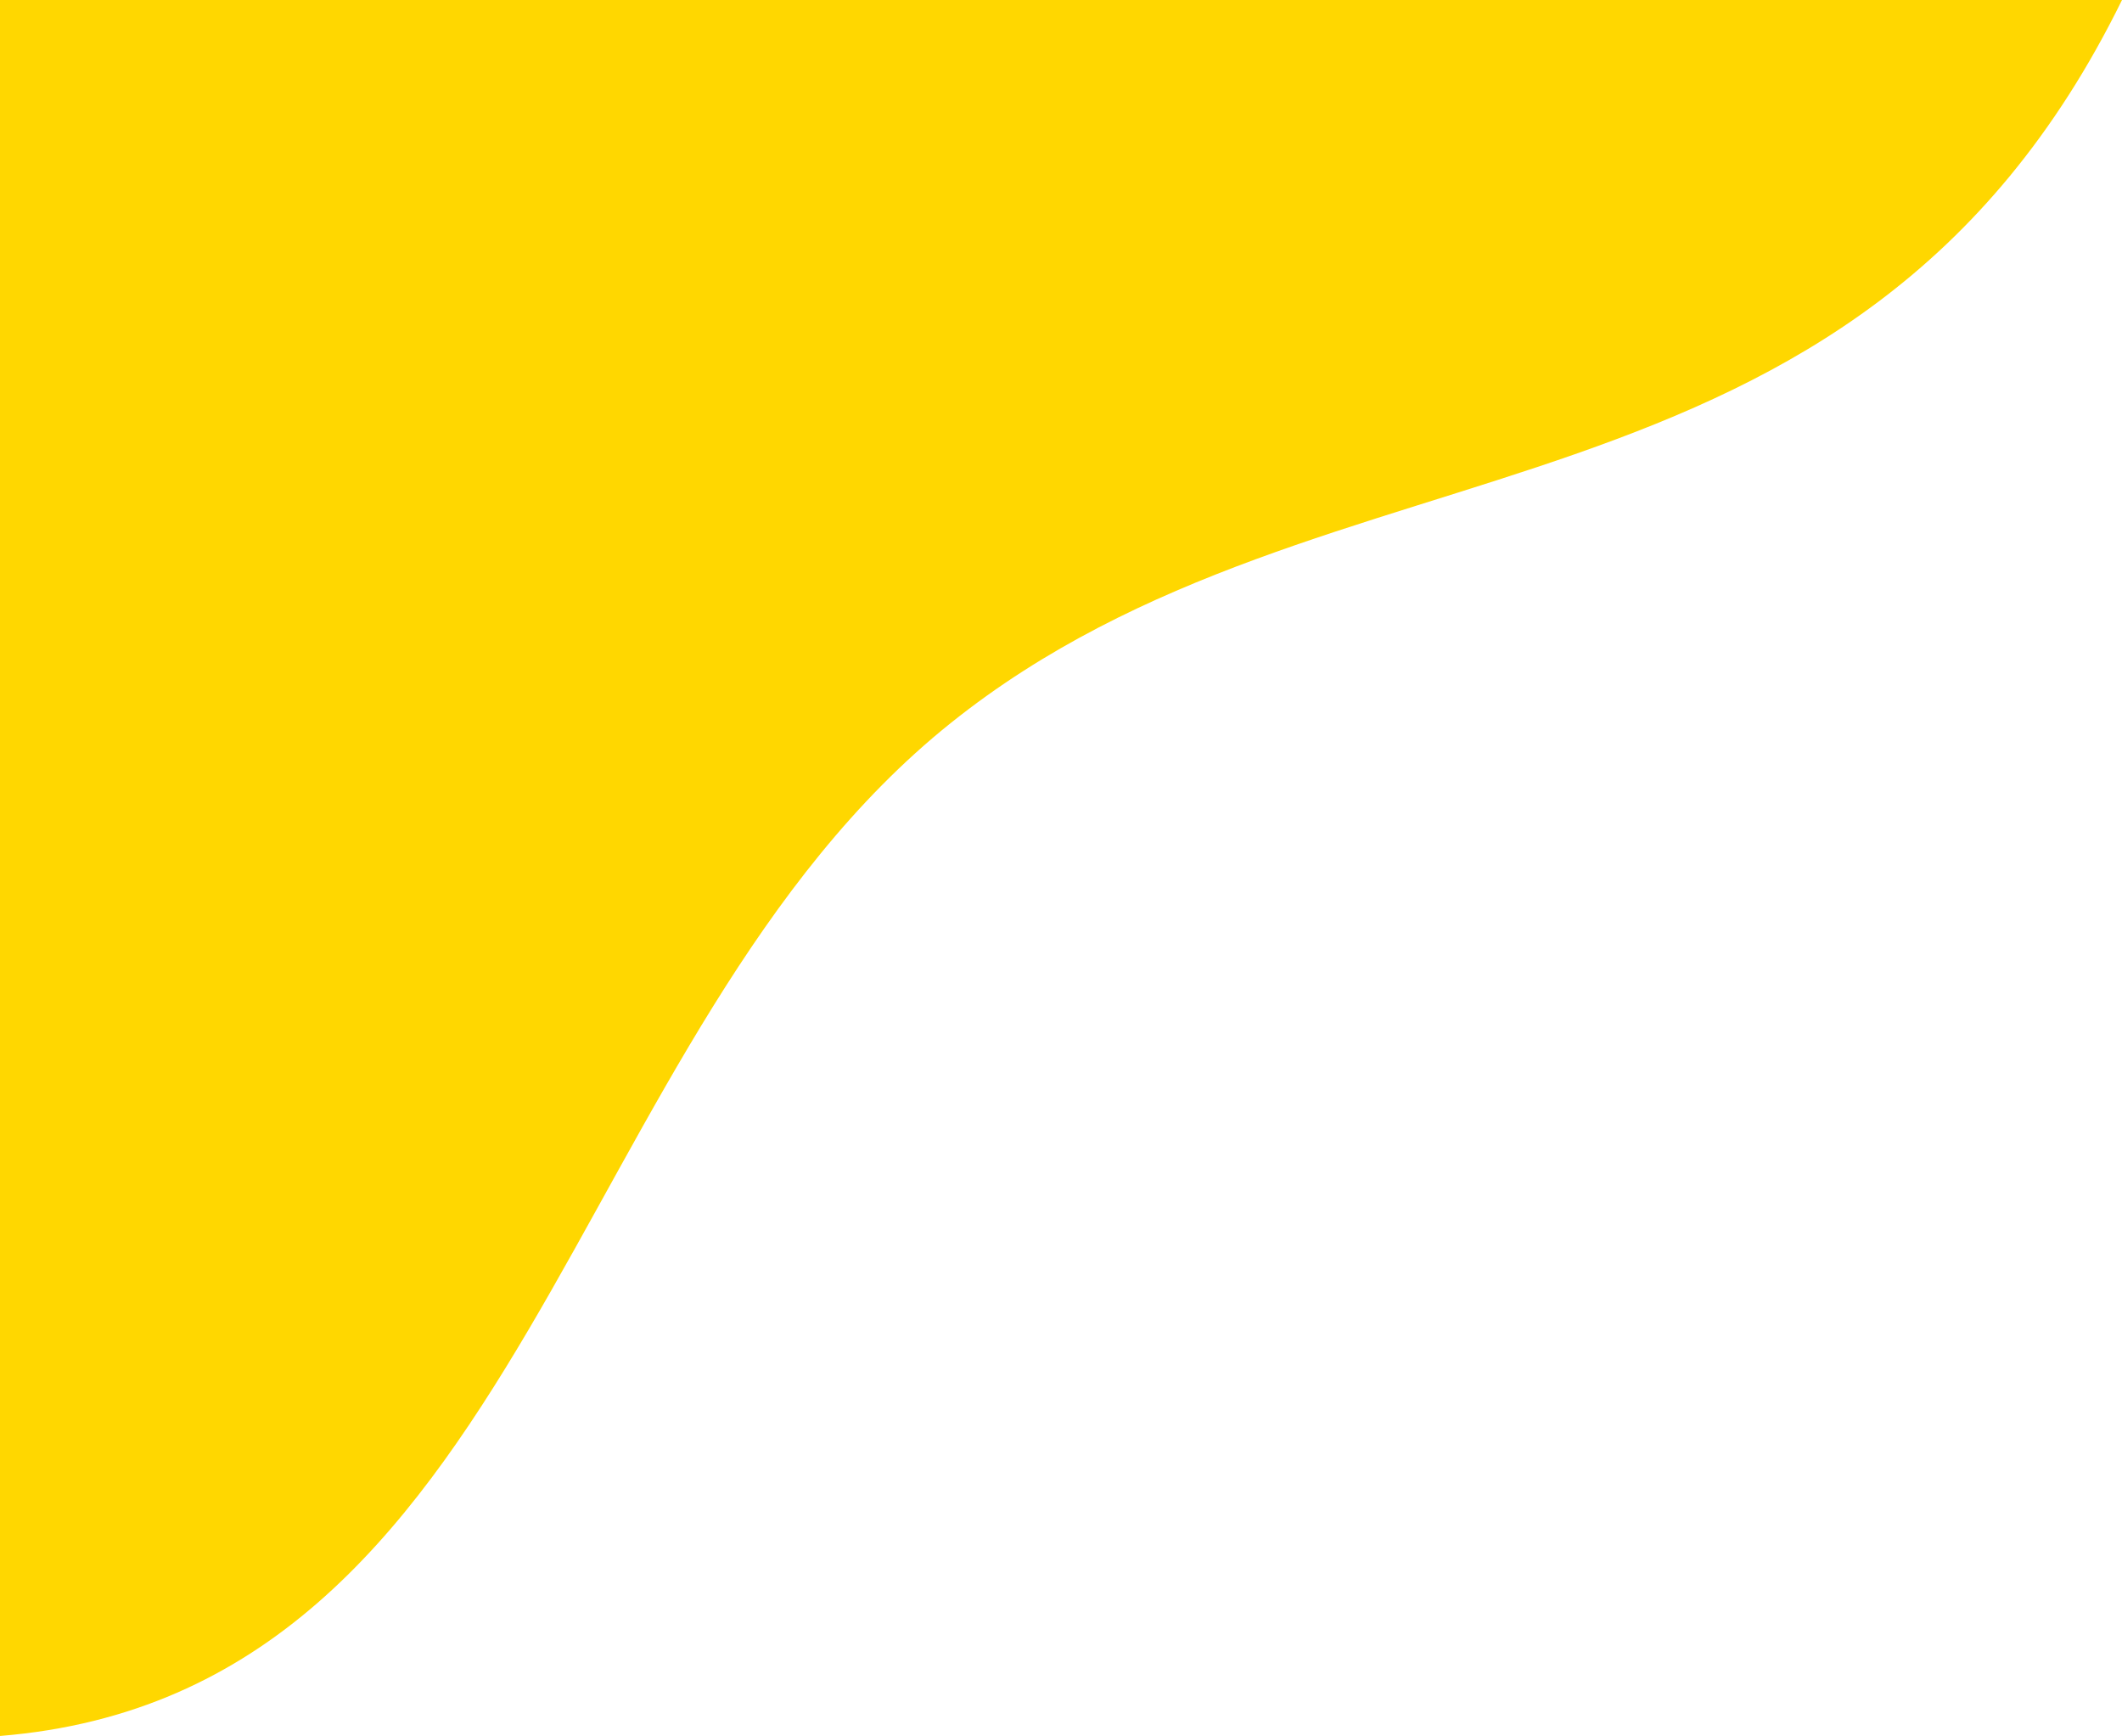 <?xml version="1.0" encoding="UTF-8"?>
<svg id="_レイヤー_2" data-name="レイヤー 2" xmlns="http://www.w3.org/2000/svg" viewBox="0 0 238.55 195.13">
  <defs>
    <style>
      .cls-1 {
        fill: gold;
      }
    </style>
  </defs>
  <g id="comments">
    <path id="bg-01" class="cls-1" d="M238.55,0c-30.22,61.56-89.16,47.23-131.68,81.28C63.4,116.08,59.46,190.3,0,195.13V0h238.55Z"/>
  </g>
</svg>